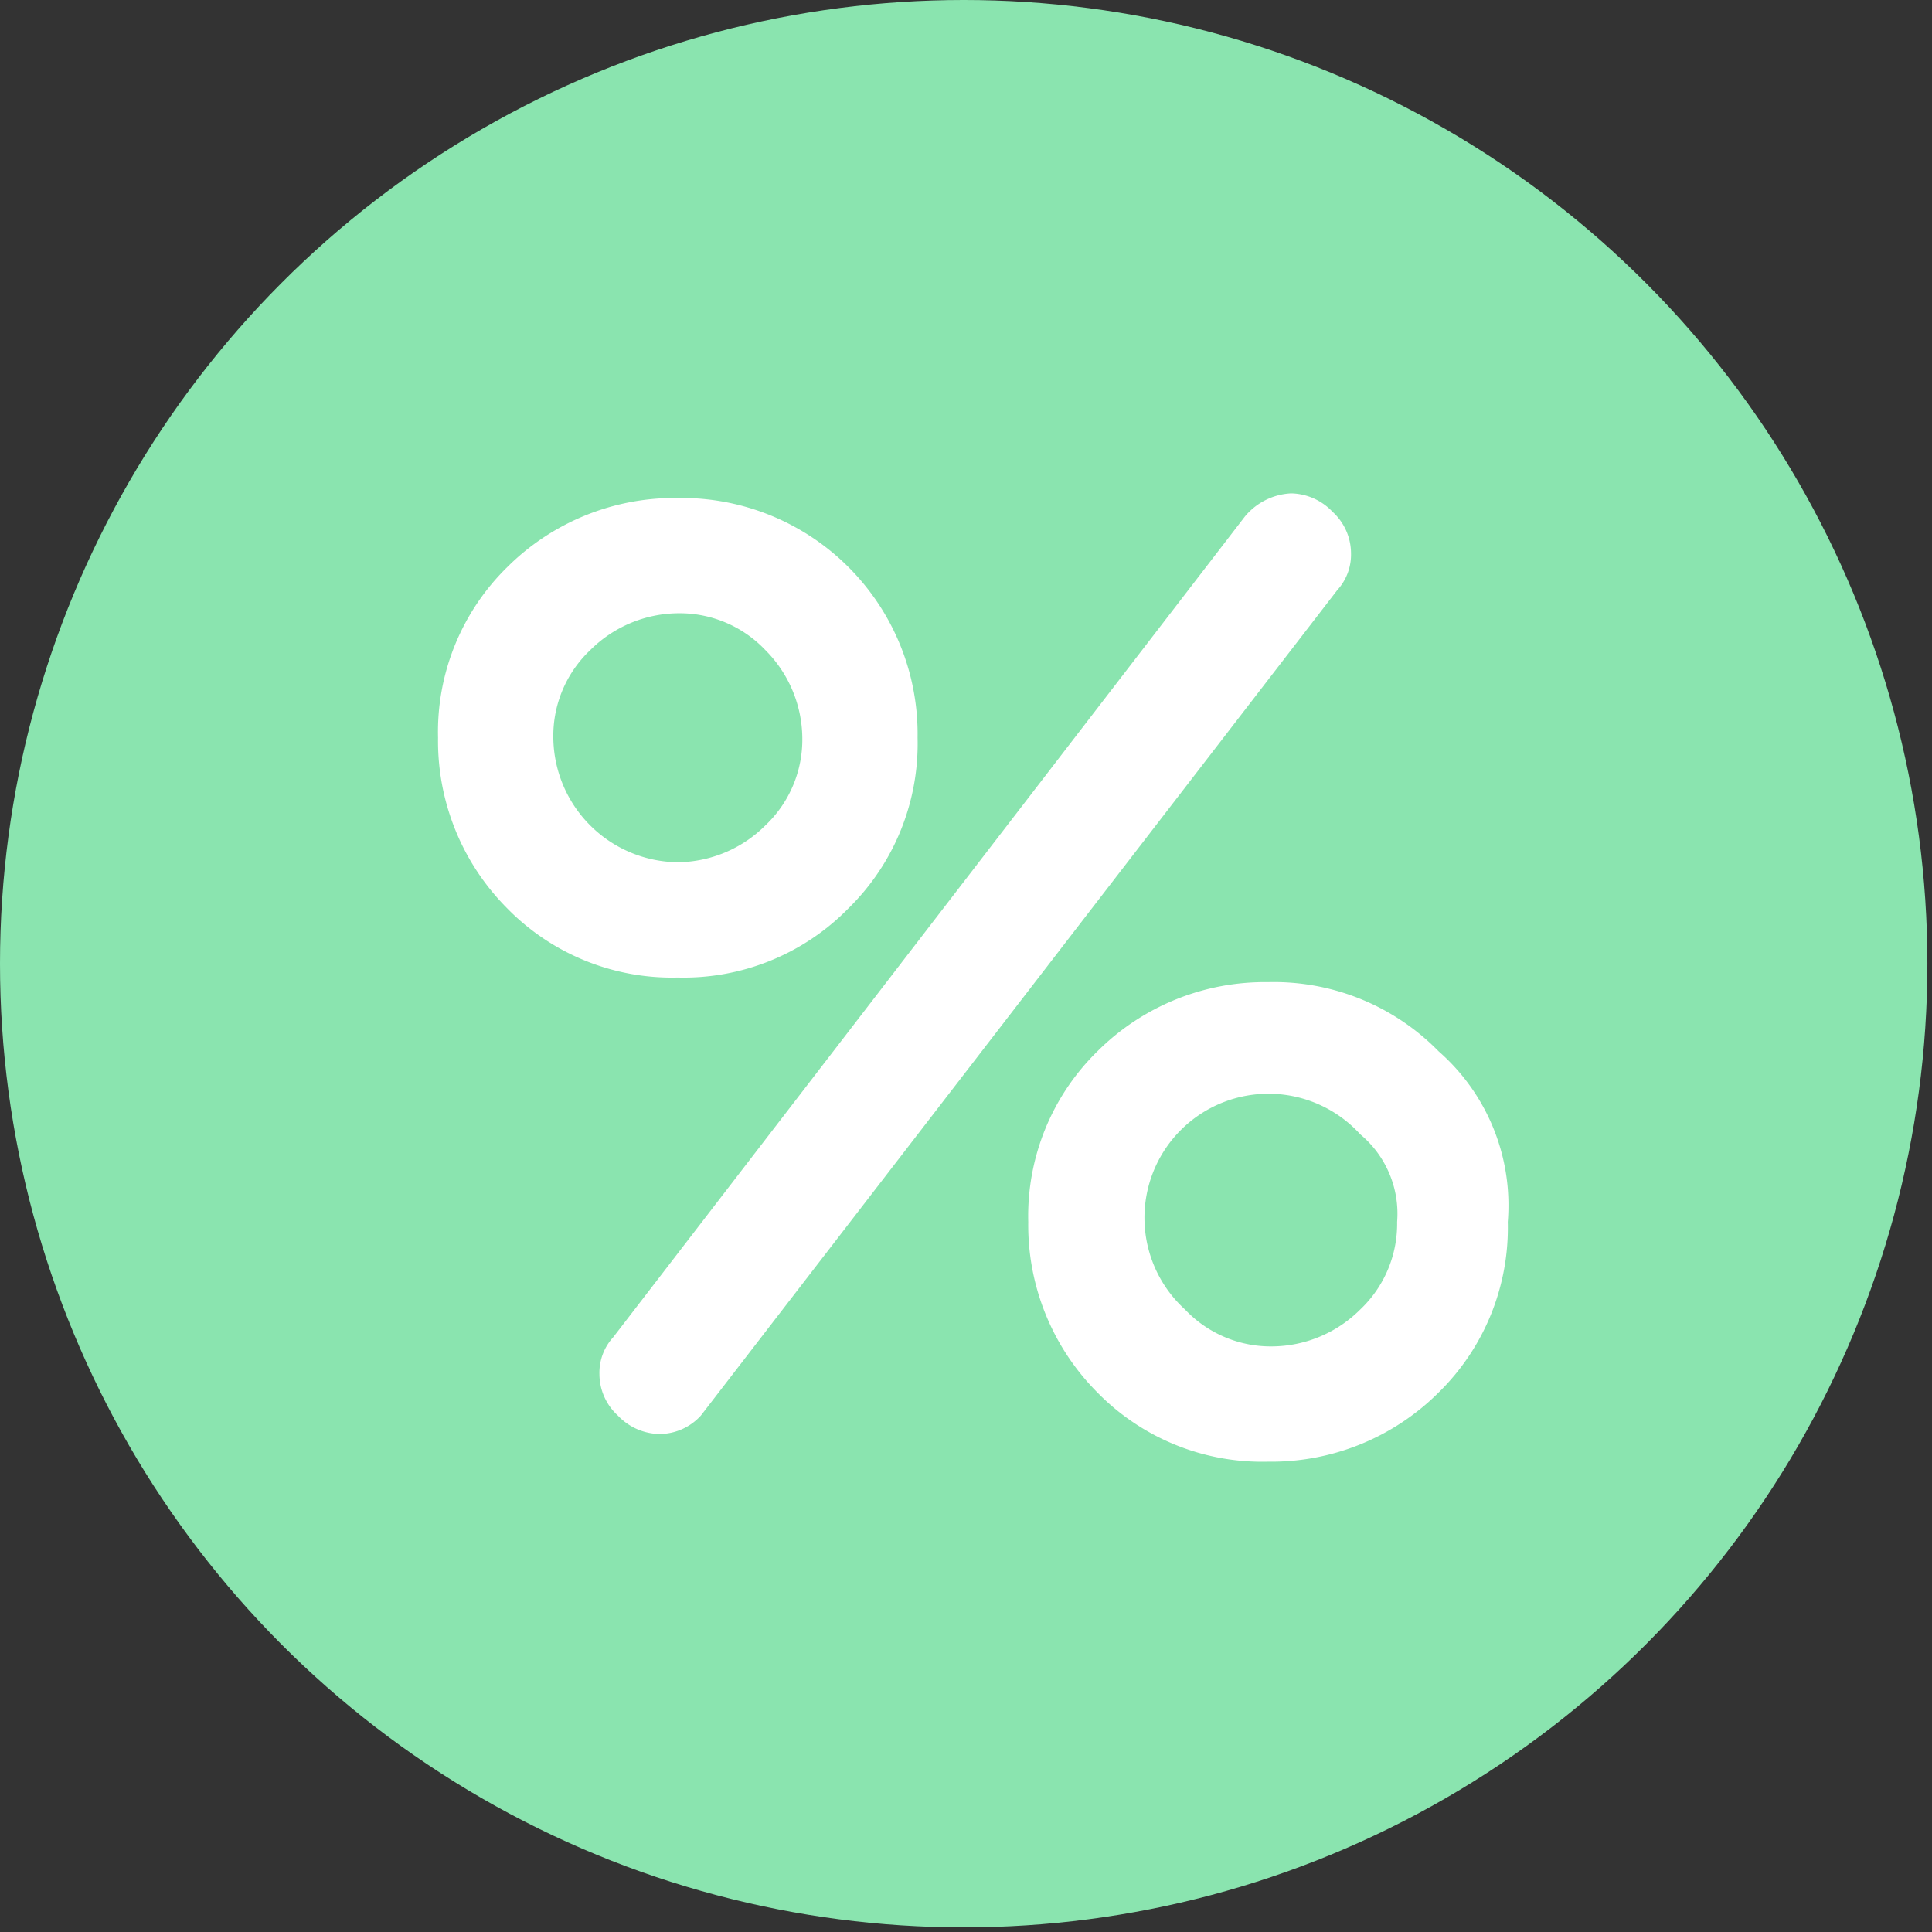 <svg id="_1" data-name="1" xmlns="http://www.w3.org/2000/svg" viewBox="0 0 41.9 41.9"><rect x="0" y="0" width="41.9" height="41.9" fill="#333333" stroke="none"/><circle cx="20.9" cy="20.9" r="20.9" fill="#8ae4af"/><path d="M18.4,19.7A5,5,0,0,0,19.9,16a5.12,5.12,0,0,0-5.2-5.2A5.14,5.14,0,0,0,11,12.3,5,5,0,0,0,9.5,16,5.14,5.14,0,0,0,11,19.7a5,5,0,0,0,3.7,1.5A5,5,0,0,0,18.4,19.7ZM12,16a2.56,2.56,0,0,1,.8-1.9,2.73,2.73,0,0,1,1.9-.8,2.56,2.56,0,0,1,1.9.8,2.73,2.73,0,0,1,.8,1.9,2.56,2.56,0,0,1-.8,1.9,2.73,2.73,0,0,1-1.9.8A2.73,2.73,0,0,1,12,16Z" fill="#fff"/><path d="M31.2,22.8a5,5,0,0,0-3.7-1.5,5.14,5.14,0,0,0-3.7,1.5,5,5,0,0,0-1.5,3.7,5.14,5.14,0,0,0,1.5,3.7,5,5,0,0,0,3.7,1.5,5.14,5.14,0,0,0,3.7-1.5,5,5,0,0,0,1.5-3.7A4.44,4.44,0,0,0,31.2,22.8Zm-.9,3.7a2.56,2.56,0,0,1-.8,1.9,2.73,2.73,0,0,1-1.9.8,2.56,2.56,0,0,1-1.9-.8,2.69,2.69,0,1,1,3.8-3.8A2.24,2.24,0,0,1,30.3,26.5Z" fill="#fff"/><path d="M29.3,12a1.22,1.22,0,0,0-.4-.9,1.27,1.27,0,0,0-.9-.4,1.39,1.39,0,0,0-1,.5L13.3,29a1.14,1.14,0,0,0-.3.8,1.22,1.22,0,0,0,.4.9,1.27,1.27,0,0,0,.9.4,1.22,1.22,0,0,0,.9-.4L29,12.8A1.14,1.14,0,0,0,29.3,12Z" fill="#fff"/></svg>